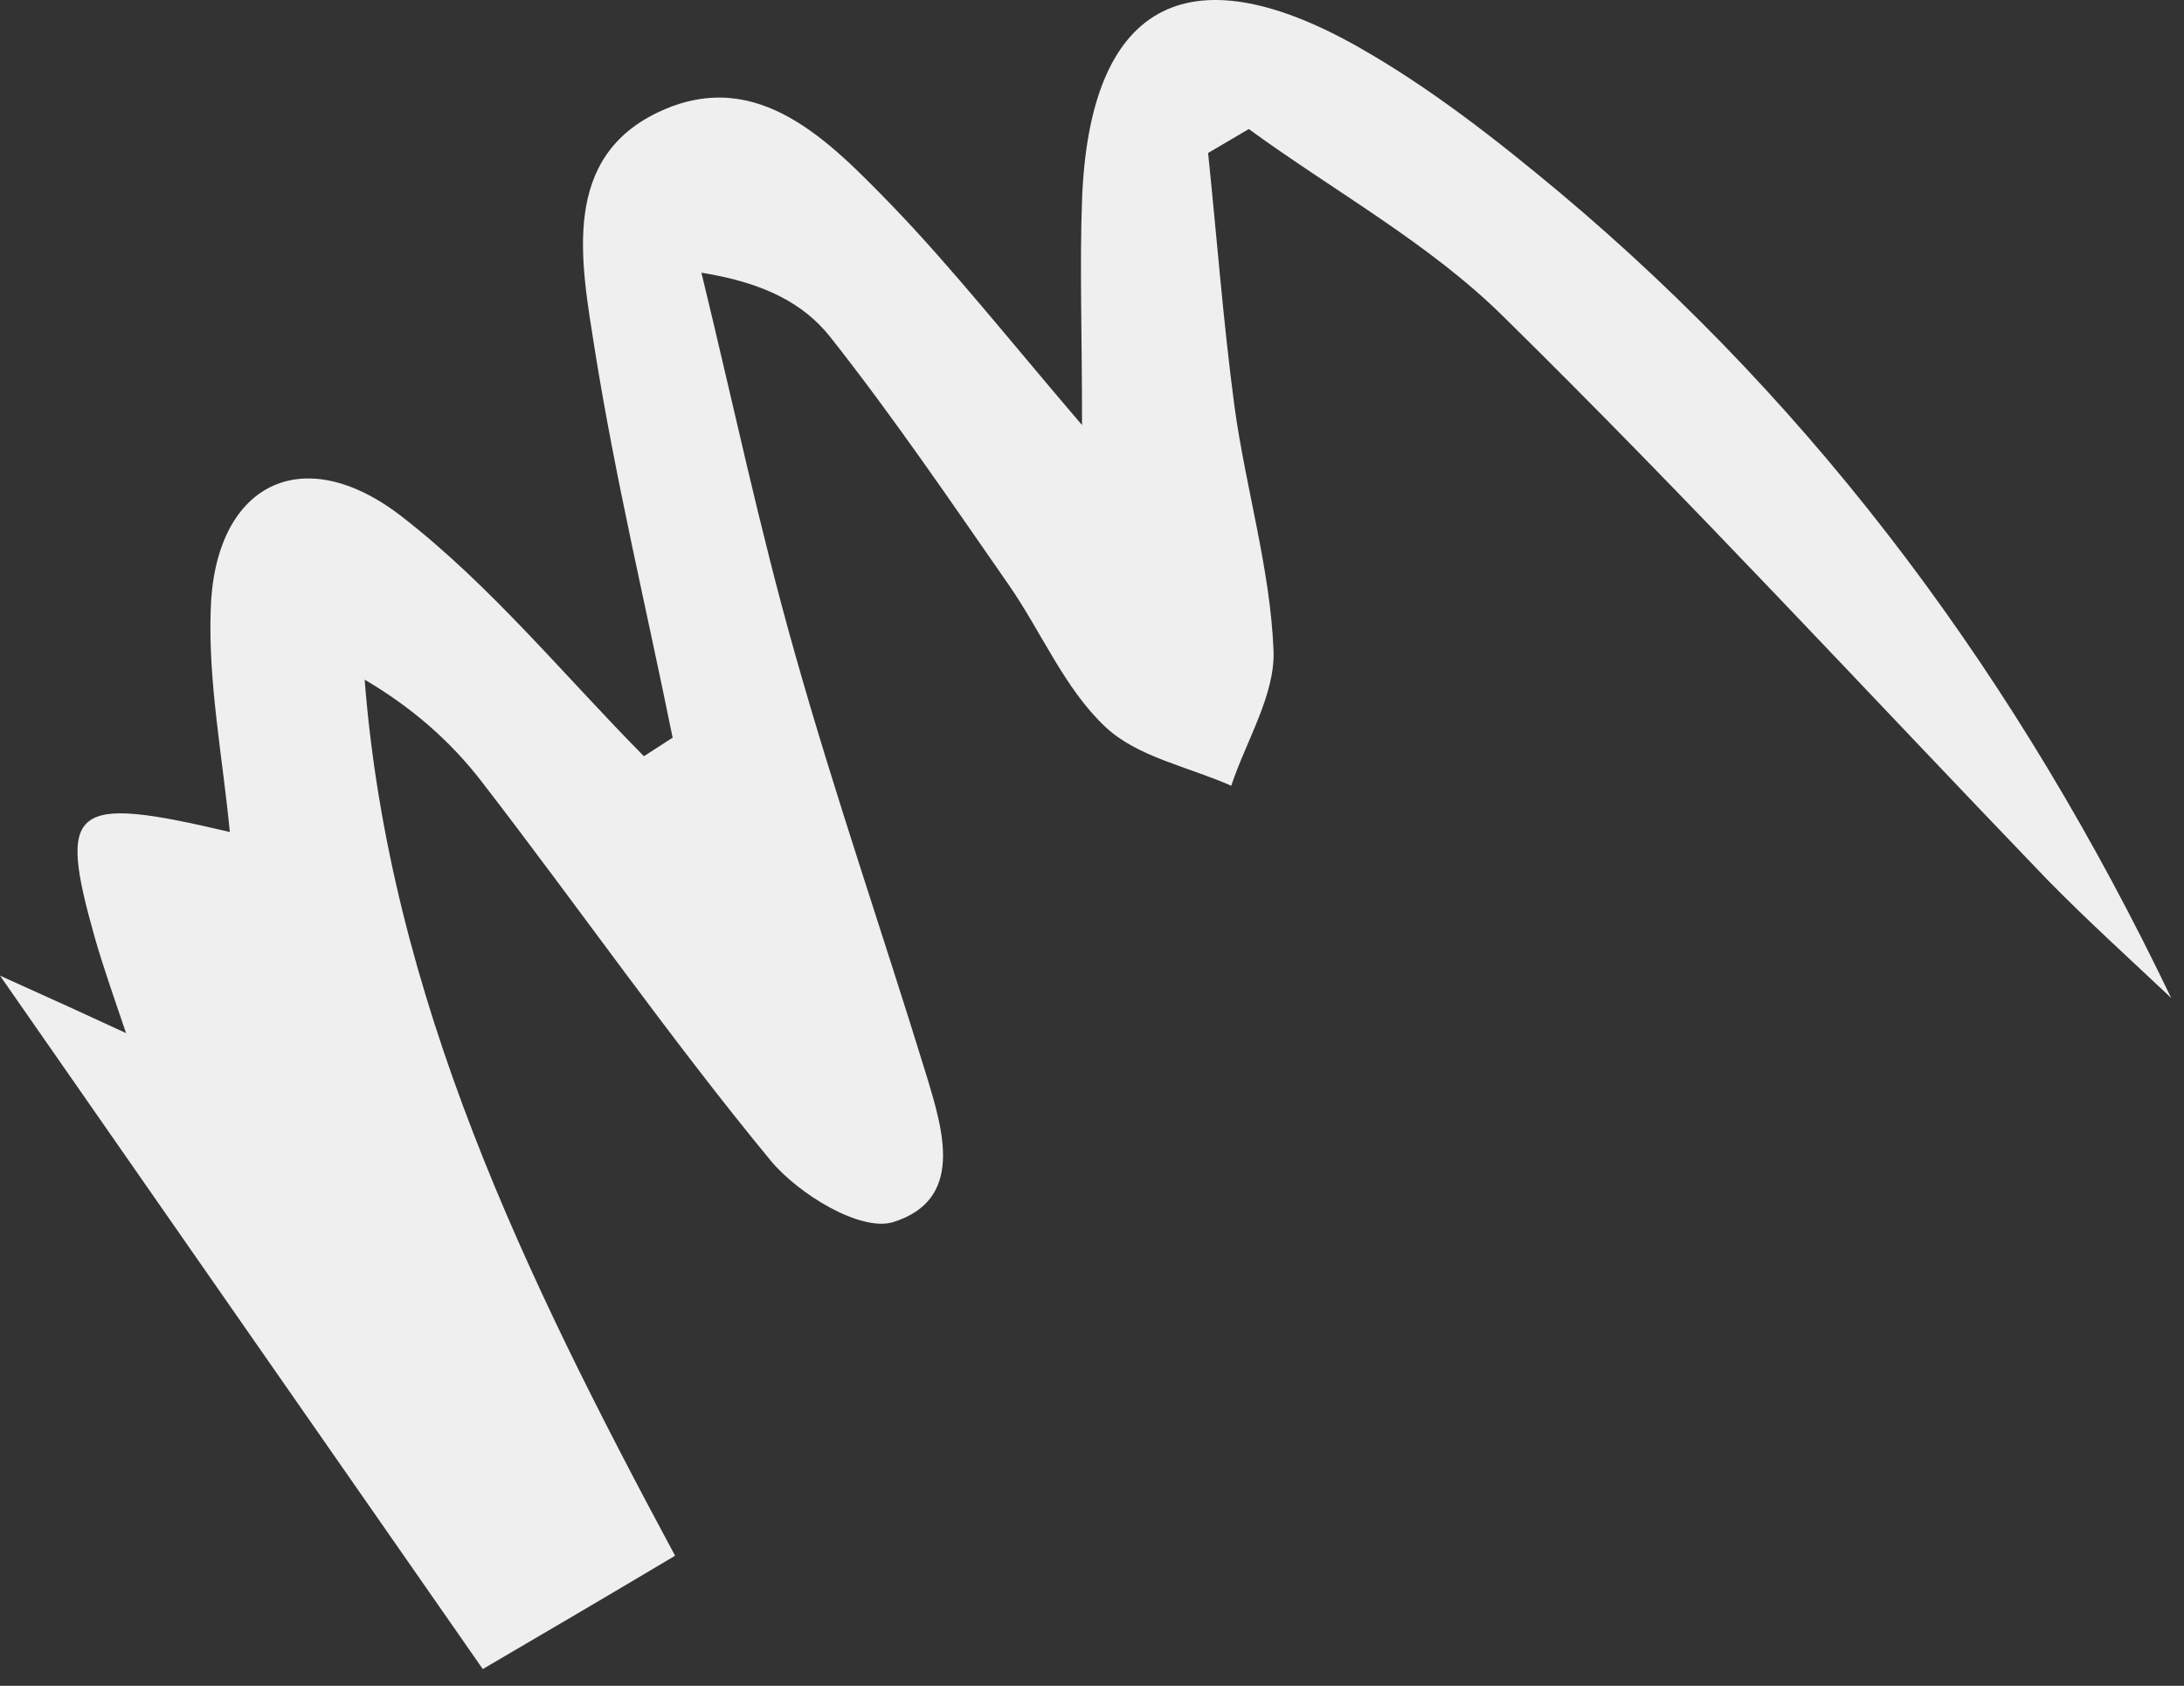 <?xml version="1.0" encoding="UTF-8"?> <svg xmlns="http://www.w3.org/2000/svg" width="57" height="44" viewBox="0 0 57 44" fill="none"><rect x="0" y="0" width="57" height="44" fill="#333333" stroke="none"/><g clip-path="url(#clip0_40_140)"><path d="M17.556 19.258C16.869 15.864 16.057 12.49 15.515 9.074C15.161 6.825 14.62 4.076 17.265 2.889C19.805 1.744 21.659 3.701 23.283 5.367C24.866 7.013 26.282 8.804 28.24 11.094C28.24 8.679 28.177 6.95 28.24 5.222C28.427 0.14 30.947 -1.318 35.445 1.223C37.319 2.285 39.048 3.639 40.693 5.013C47.524 10.74 52.71 17.8 56.666 26.047C55.584 25.027 54.48 24.027 53.438 22.965C48.711 18.05 44.088 13.031 39.236 8.262C37.299 6.346 34.821 4.993 32.592 3.368C32.238 3.576 31.884 3.785 31.53 3.993C31.759 6.2 31.926 8.408 32.217 10.595C32.509 12.74 33.154 14.843 33.238 16.988C33.279 18.134 32.53 19.32 32.134 20.508C31.009 20.008 29.677 19.758 28.843 18.966C27.781 17.967 27.177 16.488 26.324 15.26C24.803 13.073 23.304 10.865 21.659 8.783C20.992 7.95 19.993 7.387 18.306 7.117C19.118 10.449 19.826 13.823 20.763 17.113C21.804 20.799 23.054 24.402 24.179 28.067C24.616 29.504 25.178 31.316 23.304 31.899C22.45 32.149 20.846 31.17 20.118 30.296C17.473 27.088 15.099 23.673 12.558 20.383C11.767 19.362 10.788 18.488 9.517 17.738C10.163 26.026 13.703 33.315 17.619 40.604C15.765 41.708 14.307 42.562 12.6 43.562C8.58 37.793 4.54 31.983 0 25.464C1.479 26.131 2.166 26.443 3.29 26.964C2.936 25.922 2.687 25.214 2.478 24.485C1.499 21.028 1.853 20.737 5.998 21.715C5.81 19.758 5.436 17.842 5.498 15.947C5.581 12.656 7.872 11.448 10.496 13.489C12.829 15.301 14.724 17.634 16.806 19.737C17.035 19.591 17.285 19.425 17.514 19.279L17.556 19.258Z" fill="#EFEFEF"></path></g><defs><clipPath id="clip0_40_140"><rect width="57" height="44" fill="white"></rect></clipPath></defs></svg> 